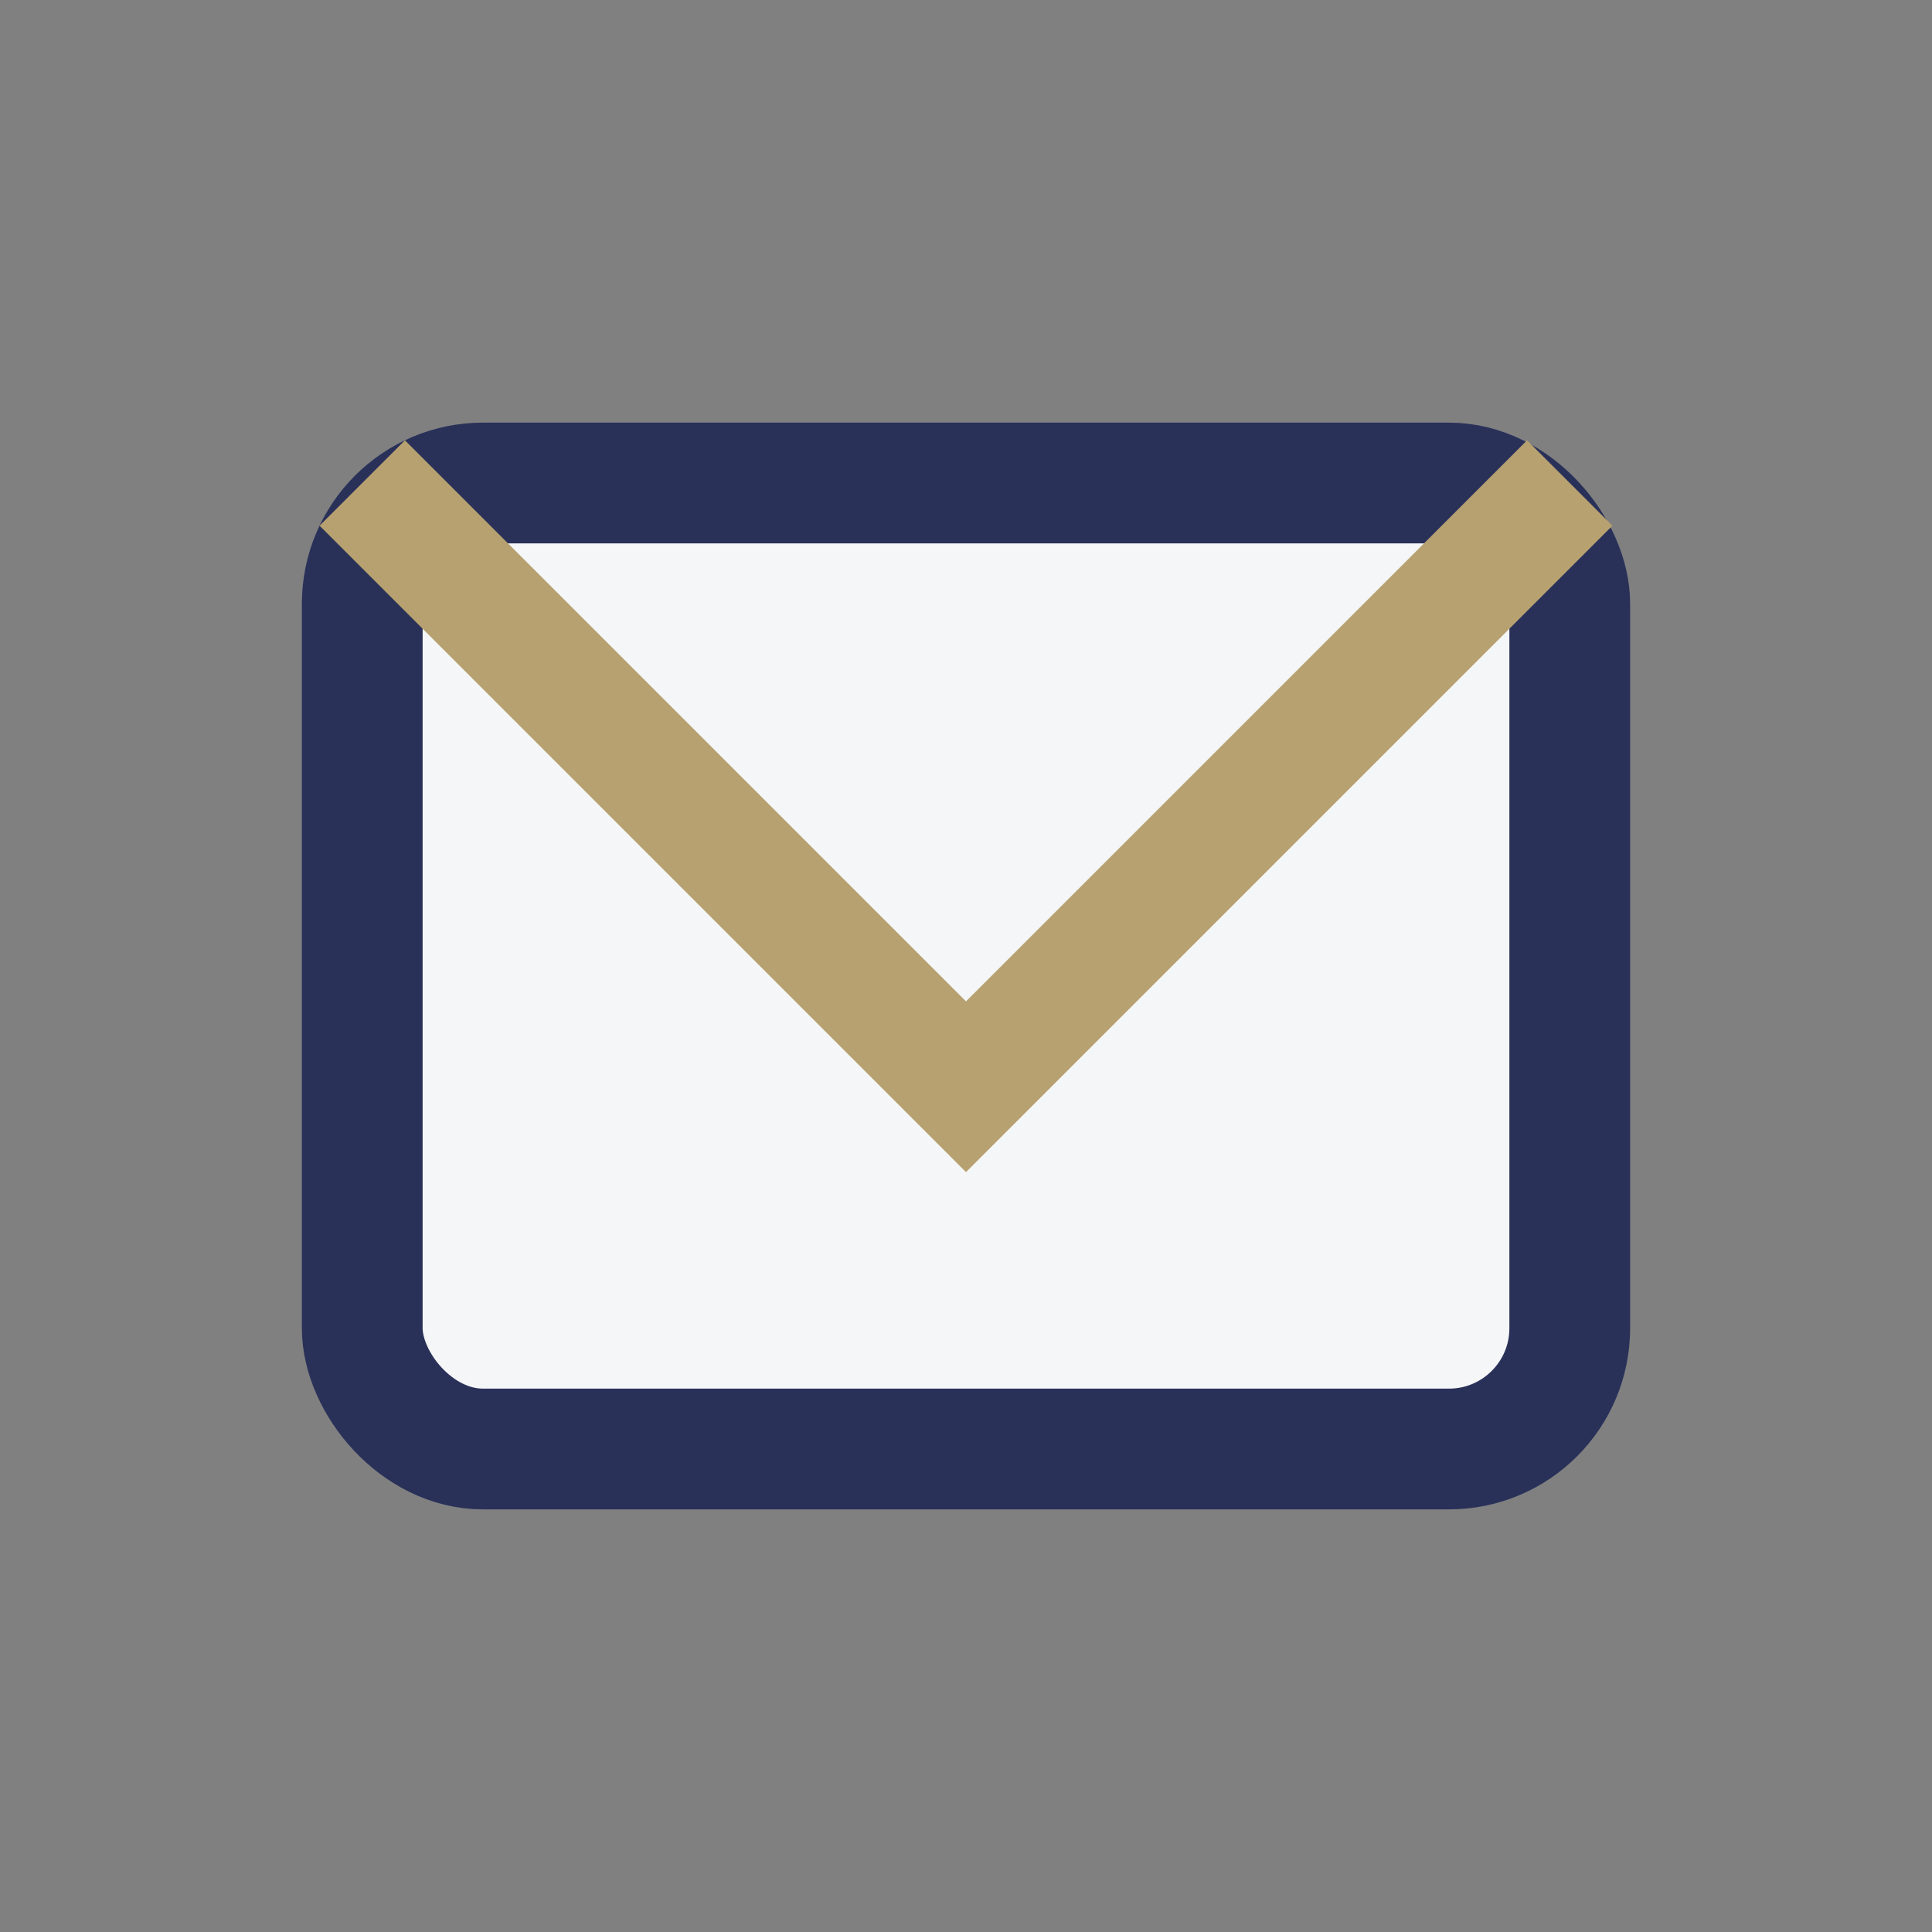 <?xml version="1.0" encoding="UTF-8"?>
<svg xmlns="http://www.w3.org/2000/svg" width="32" height="32" viewBox="0 0 32 32"><rect x="0" y="0" width="32" height="32" fill="#808080" stroke="none"/><rect x="6" y="8" width="20" height="16" rx="2" fill="#F5F6F7" stroke="#293159" stroke-width="2"/><path d="M6 8l10 10 10-10" fill="none" stroke="#B7A170" stroke-width="2"/></svg>